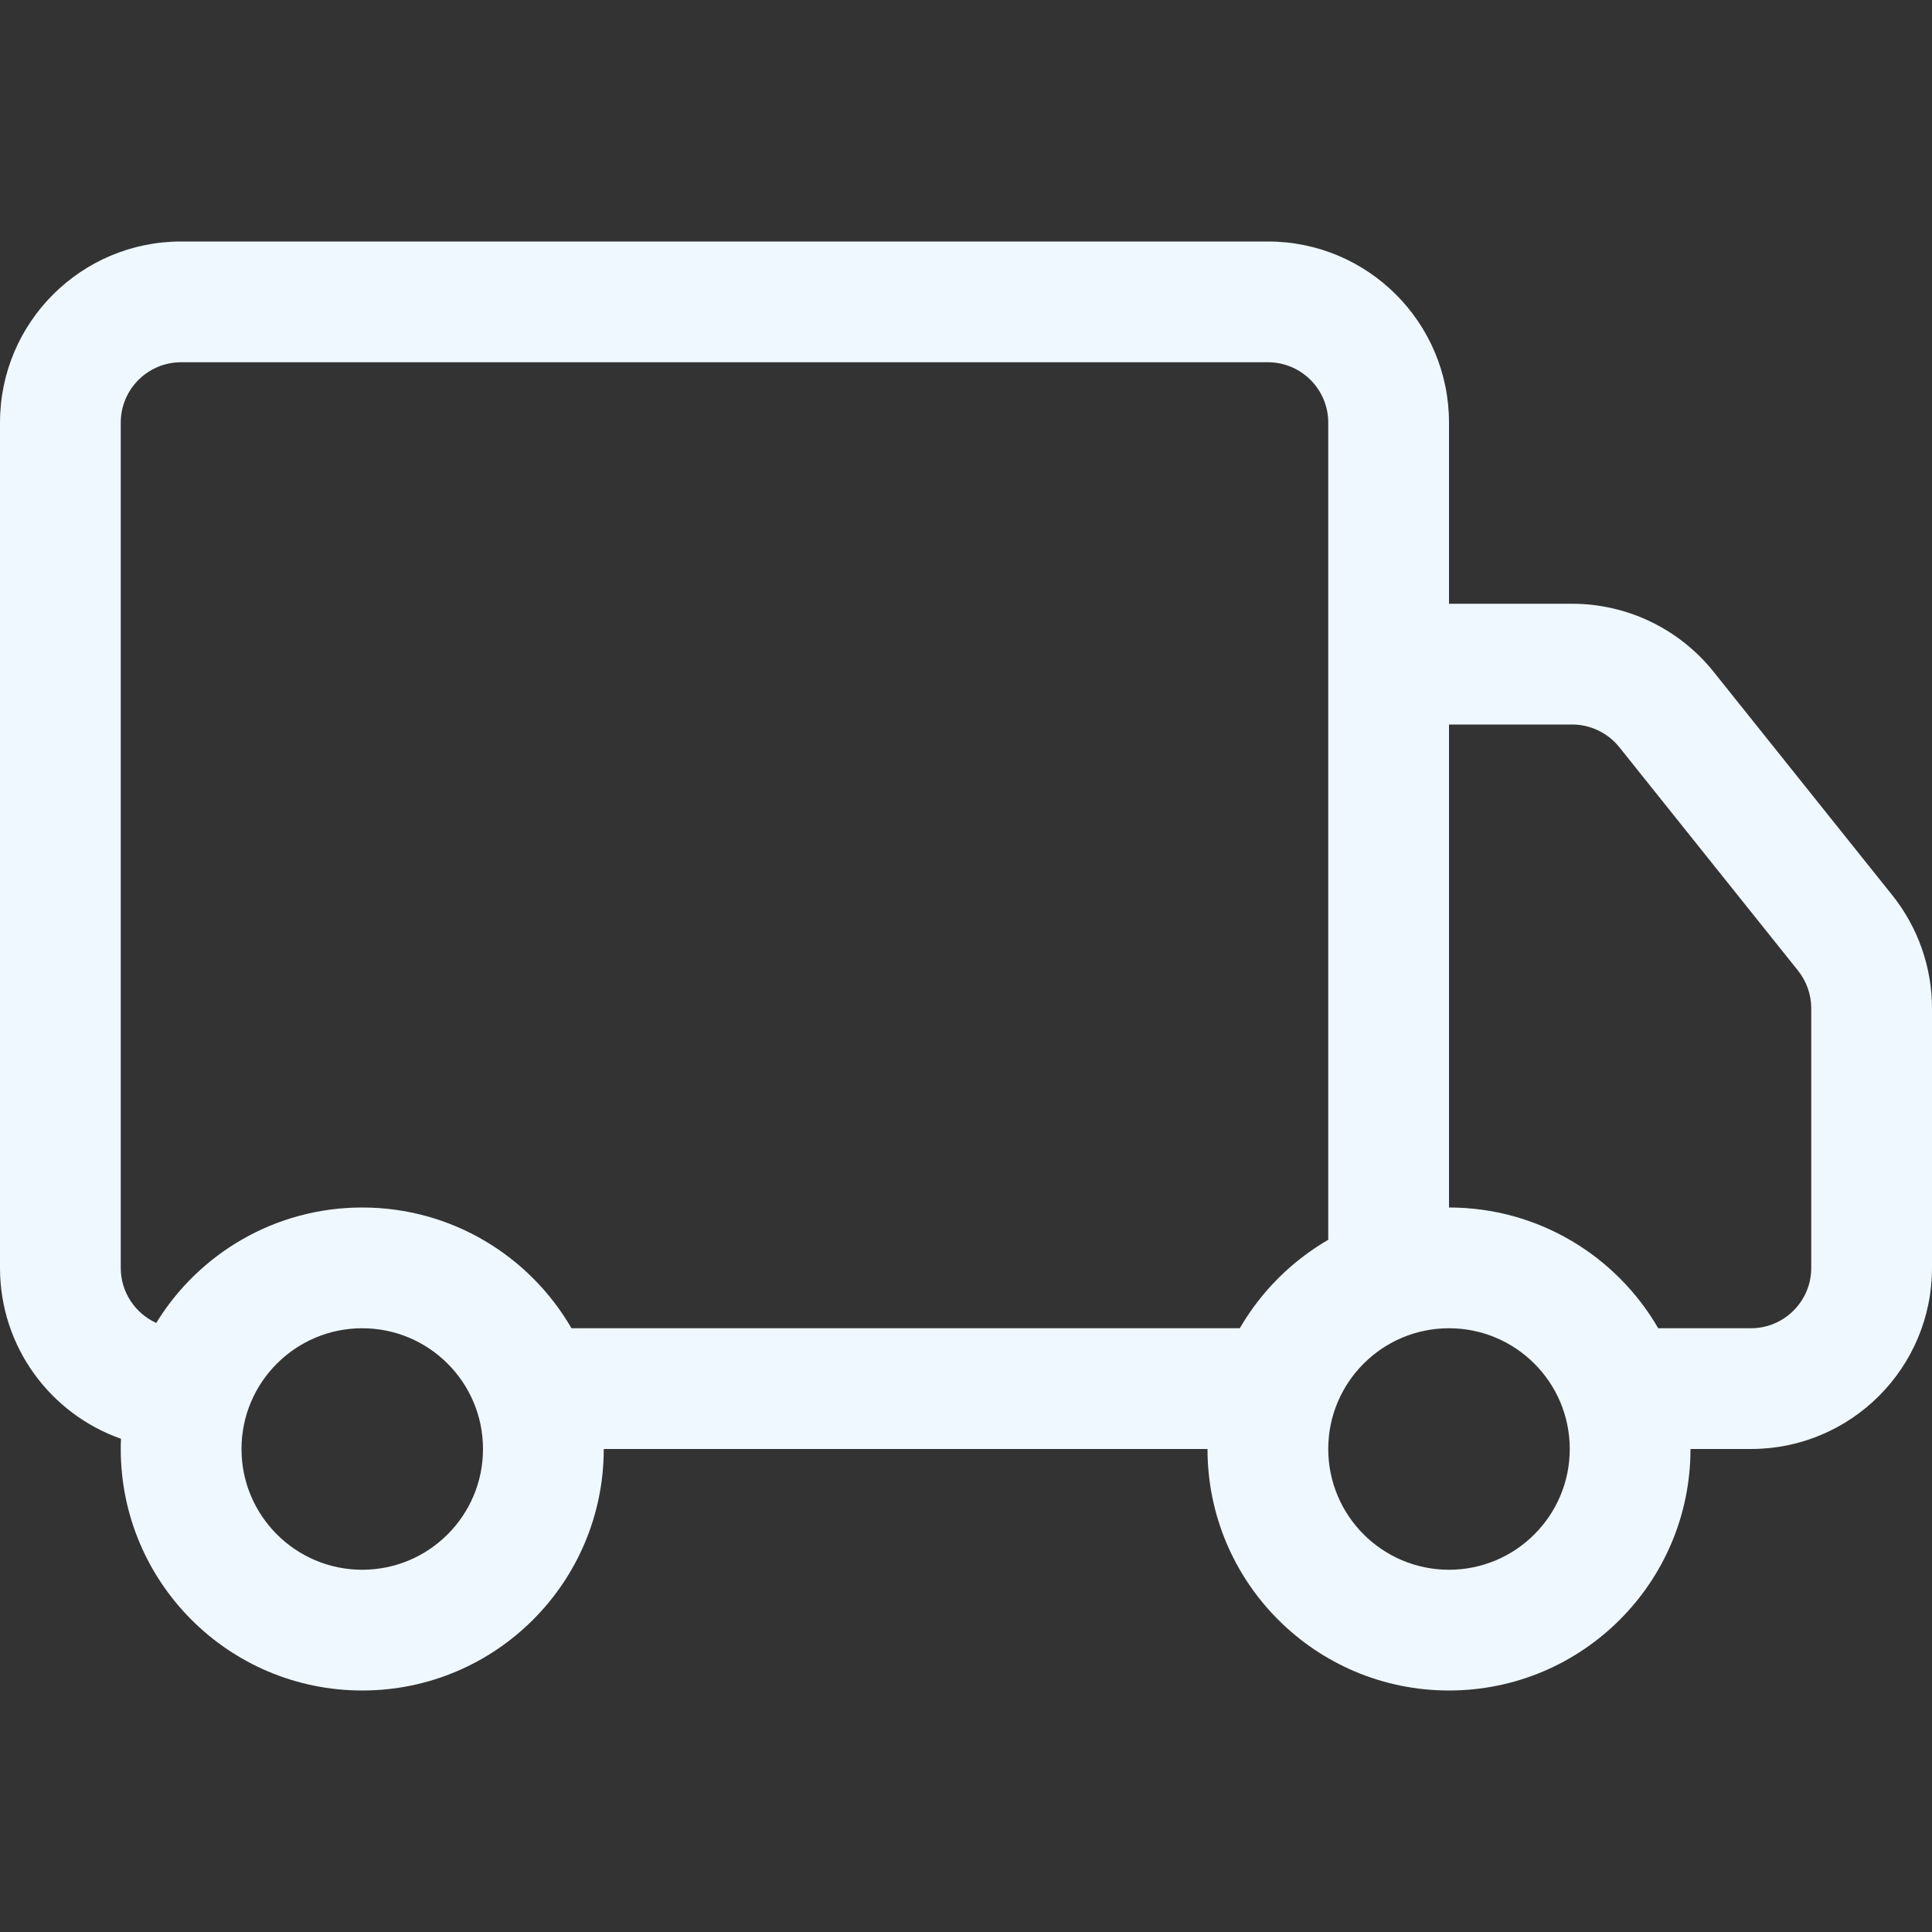 <svg width="24" height="24" viewBox="0 0 24 24" fill="none" xmlns="http://www.w3.org/2000/svg">
<rect x="0" y="0" width="24" height="24" fill="#333333" stroke="none"/>
<path d="M0 5.25C0 4.007 1.007 3 2.25 3H15.75C16.993 3 18 4.007 18 5.25V7.5H19.529C20.213 7.5 20.859 7.811 21.286 8.344L23.507 11.121C23.826 11.52 24 12.015 24 12.526V15.75C24 16.993 22.993 18 21.75 18H21C21 19.657 19.657 21 18 21C16.343 21 15 19.657 15 18H7.5C7.5 19.657 6.157 21 4.5 21C2.843 21 1.5 19.657 1.5 18C1.5 17.957 1.501 17.915 1.503 17.873C0.627 17.565 0 16.731 0 15.75V5.25ZM1.941 16.434C2.468 15.574 3.417 15 4.5 15C5.61 15 6.58 15.603 7.099 16.5H15.401C15.665 16.045 16.045 15.665 16.5 15.401V5.25C16.5 4.836 16.164 4.5 15.75 4.5H2.25C1.836 4.5 1.5 4.836 1.5 5.25V15.75C1.5 16.054 1.681 16.316 1.941 16.434ZM18 15C19.11 15 20.08 15.603 20.599 16.5H21.75C22.164 16.5 22.5 16.164 22.5 15.75V12.526C22.5 12.356 22.442 12.191 22.336 12.058L20.115 9.281C19.972 9.104 19.757 9 19.529 9H18V15ZM4.5 16.5C3.672 16.5 3 17.172 3 18C3 18.828 3.672 19.5 4.5 19.5C5.328 19.5 6 18.828 6 18C6 17.172 5.328 16.5 4.5 16.5ZM18 16.5C17.172 16.5 16.5 17.172 16.5 18C16.5 18.828 17.172 19.5 18 19.5C18.828 19.5 19.5 18.828 19.5 18C19.5 17.172 18.828 16.5 18 16.5Z" fill="#EFF8FF"/>
</svg>
